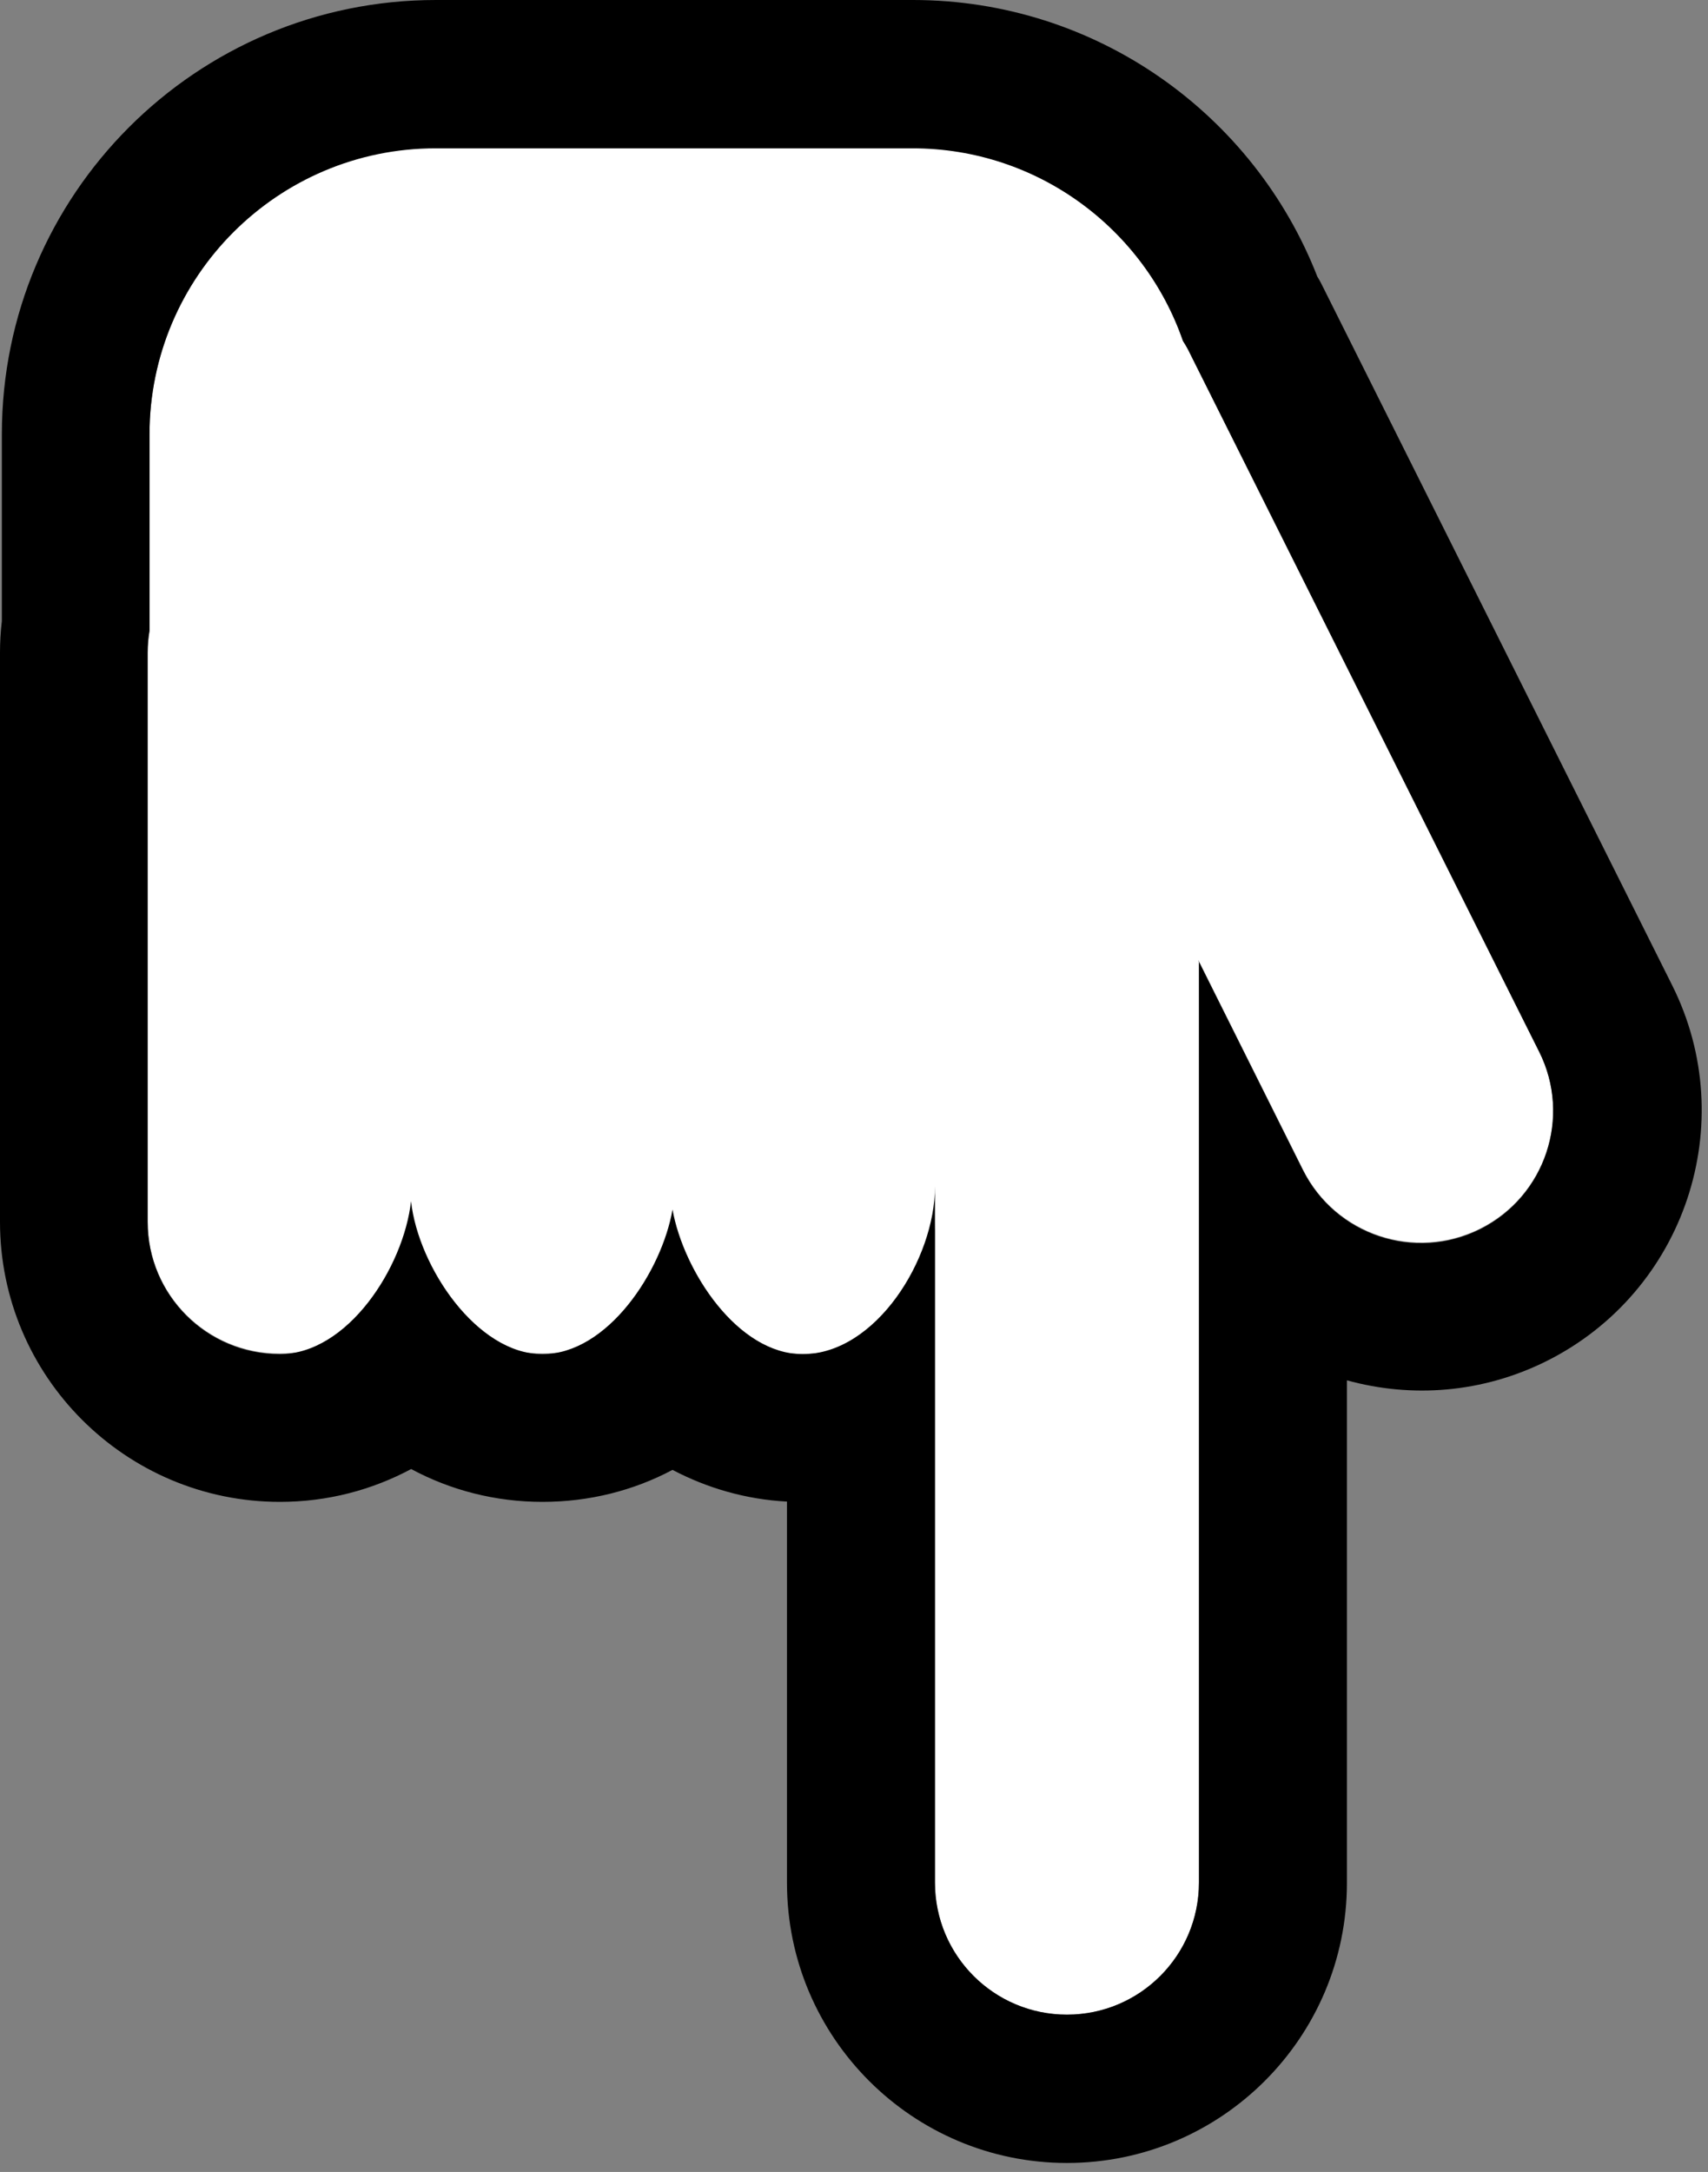 <svg width="59" height="75" viewBox="0 0 59 75" fill="none" xmlns="http://www.w3.org/2000/svg">
<rect x="0" y="0" width="59" height="75" fill="#808080" stroke="none"/>
<path fill-rule="evenodd" clip-rule="evenodd" d="M41.415 33.168V65.008C41.415 67.526 39.374 69.567 36.856 69.567C34.337 69.567 32.296 67.526 32.296 65.008V42.191C32.296 44.709 30.245 46.75 27.727 46.75C25.484 46.75 23.614 45.124 23.231 42.977C22.859 45.113 20.989 46.739 18.736 46.739C16.483 46.739 14.453 44.964 14.198 42.679C13.943 44.964 12.009 46.739 9.66 46.739C7.141 46.739 5.101 44.699 5.101 42.18V22.519C5.101 22.264 5.122 22.009 5.165 21.765V14.985C5.165 9.533 9.596 5.101 15.048 5.101H31.521C35.846 5.101 39.523 7.886 40.862 11.754C40.958 11.903 41.043 12.052 41.117 12.211L53.169 36.303C54.295 38.556 53.381 41.298 51.128 42.425C48.875 43.551 46.133 42.637 45.007 40.384L41.404 33.168H41.415Z" fill="white"/>
<path fill-rule="evenodd" clip-rule="evenodd" d="M41.415 33.168V65.007C41.415 67.526 39.374 69.567 36.856 69.567C34.337 69.567 32.297 67.526 32.297 65.007V40.968C32.297 43.487 30.245 46.76 27.727 46.76C25.484 46.76 23.614 43.902 23.231 41.766C22.86 43.902 20.989 46.76 18.736 46.76C16.483 46.76 14.453 43.763 14.198 41.479C13.943 43.763 12.009 46.76 9.66 46.76C7.142 46.76 5.101 44.72 5.101 42.201V22.541C5.101 22.286 5.122 22.03 5.165 21.786V15.006C5.165 9.554 9.597 5.122 15.048 5.122H31.521C35.846 5.122 39.523 7.907 40.862 11.775C40.958 11.924 41.043 12.073 41.117 12.232L53.169 36.324C54.295 38.577 53.381 41.319 51.128 42.446C48.875 43.572 46.133 42.658 45.007 40.405L41.404 33.189L41.415 33.168ZM14.209 50.724C12.859 51.447 11.318 51.861 9.671 51.861C4.336 51.861 0 47.526 0 42.191V22.53C0 22.169 0.021 21.807 0.064 21.446V14.995C0.064 6.717 6.78 0 15.059 0H31.531C37.887 0 43.328 3.964 45.506 9.554C45.581 9.671 45.645 9.798 45.708 9.926L57.76 34.018C60.151 38.79 58.206 44.603 53.434 46.994C51.203 48.11 48.758 48.28 46.527 47.664V65.018C46.527 70.353 42.191 74.689 36.856 74.689C31.521 74.689 27.185 70.353 27.185 65.018V51.851C25.761 51.776 24.422 51.383 23.231 50.756C21.892 51.468 20.362 51.861 18.736 51.861C17.11 51.861 15.559 51.458 14.198 50.724H14.209Z" fill="black"/>
</svg>
